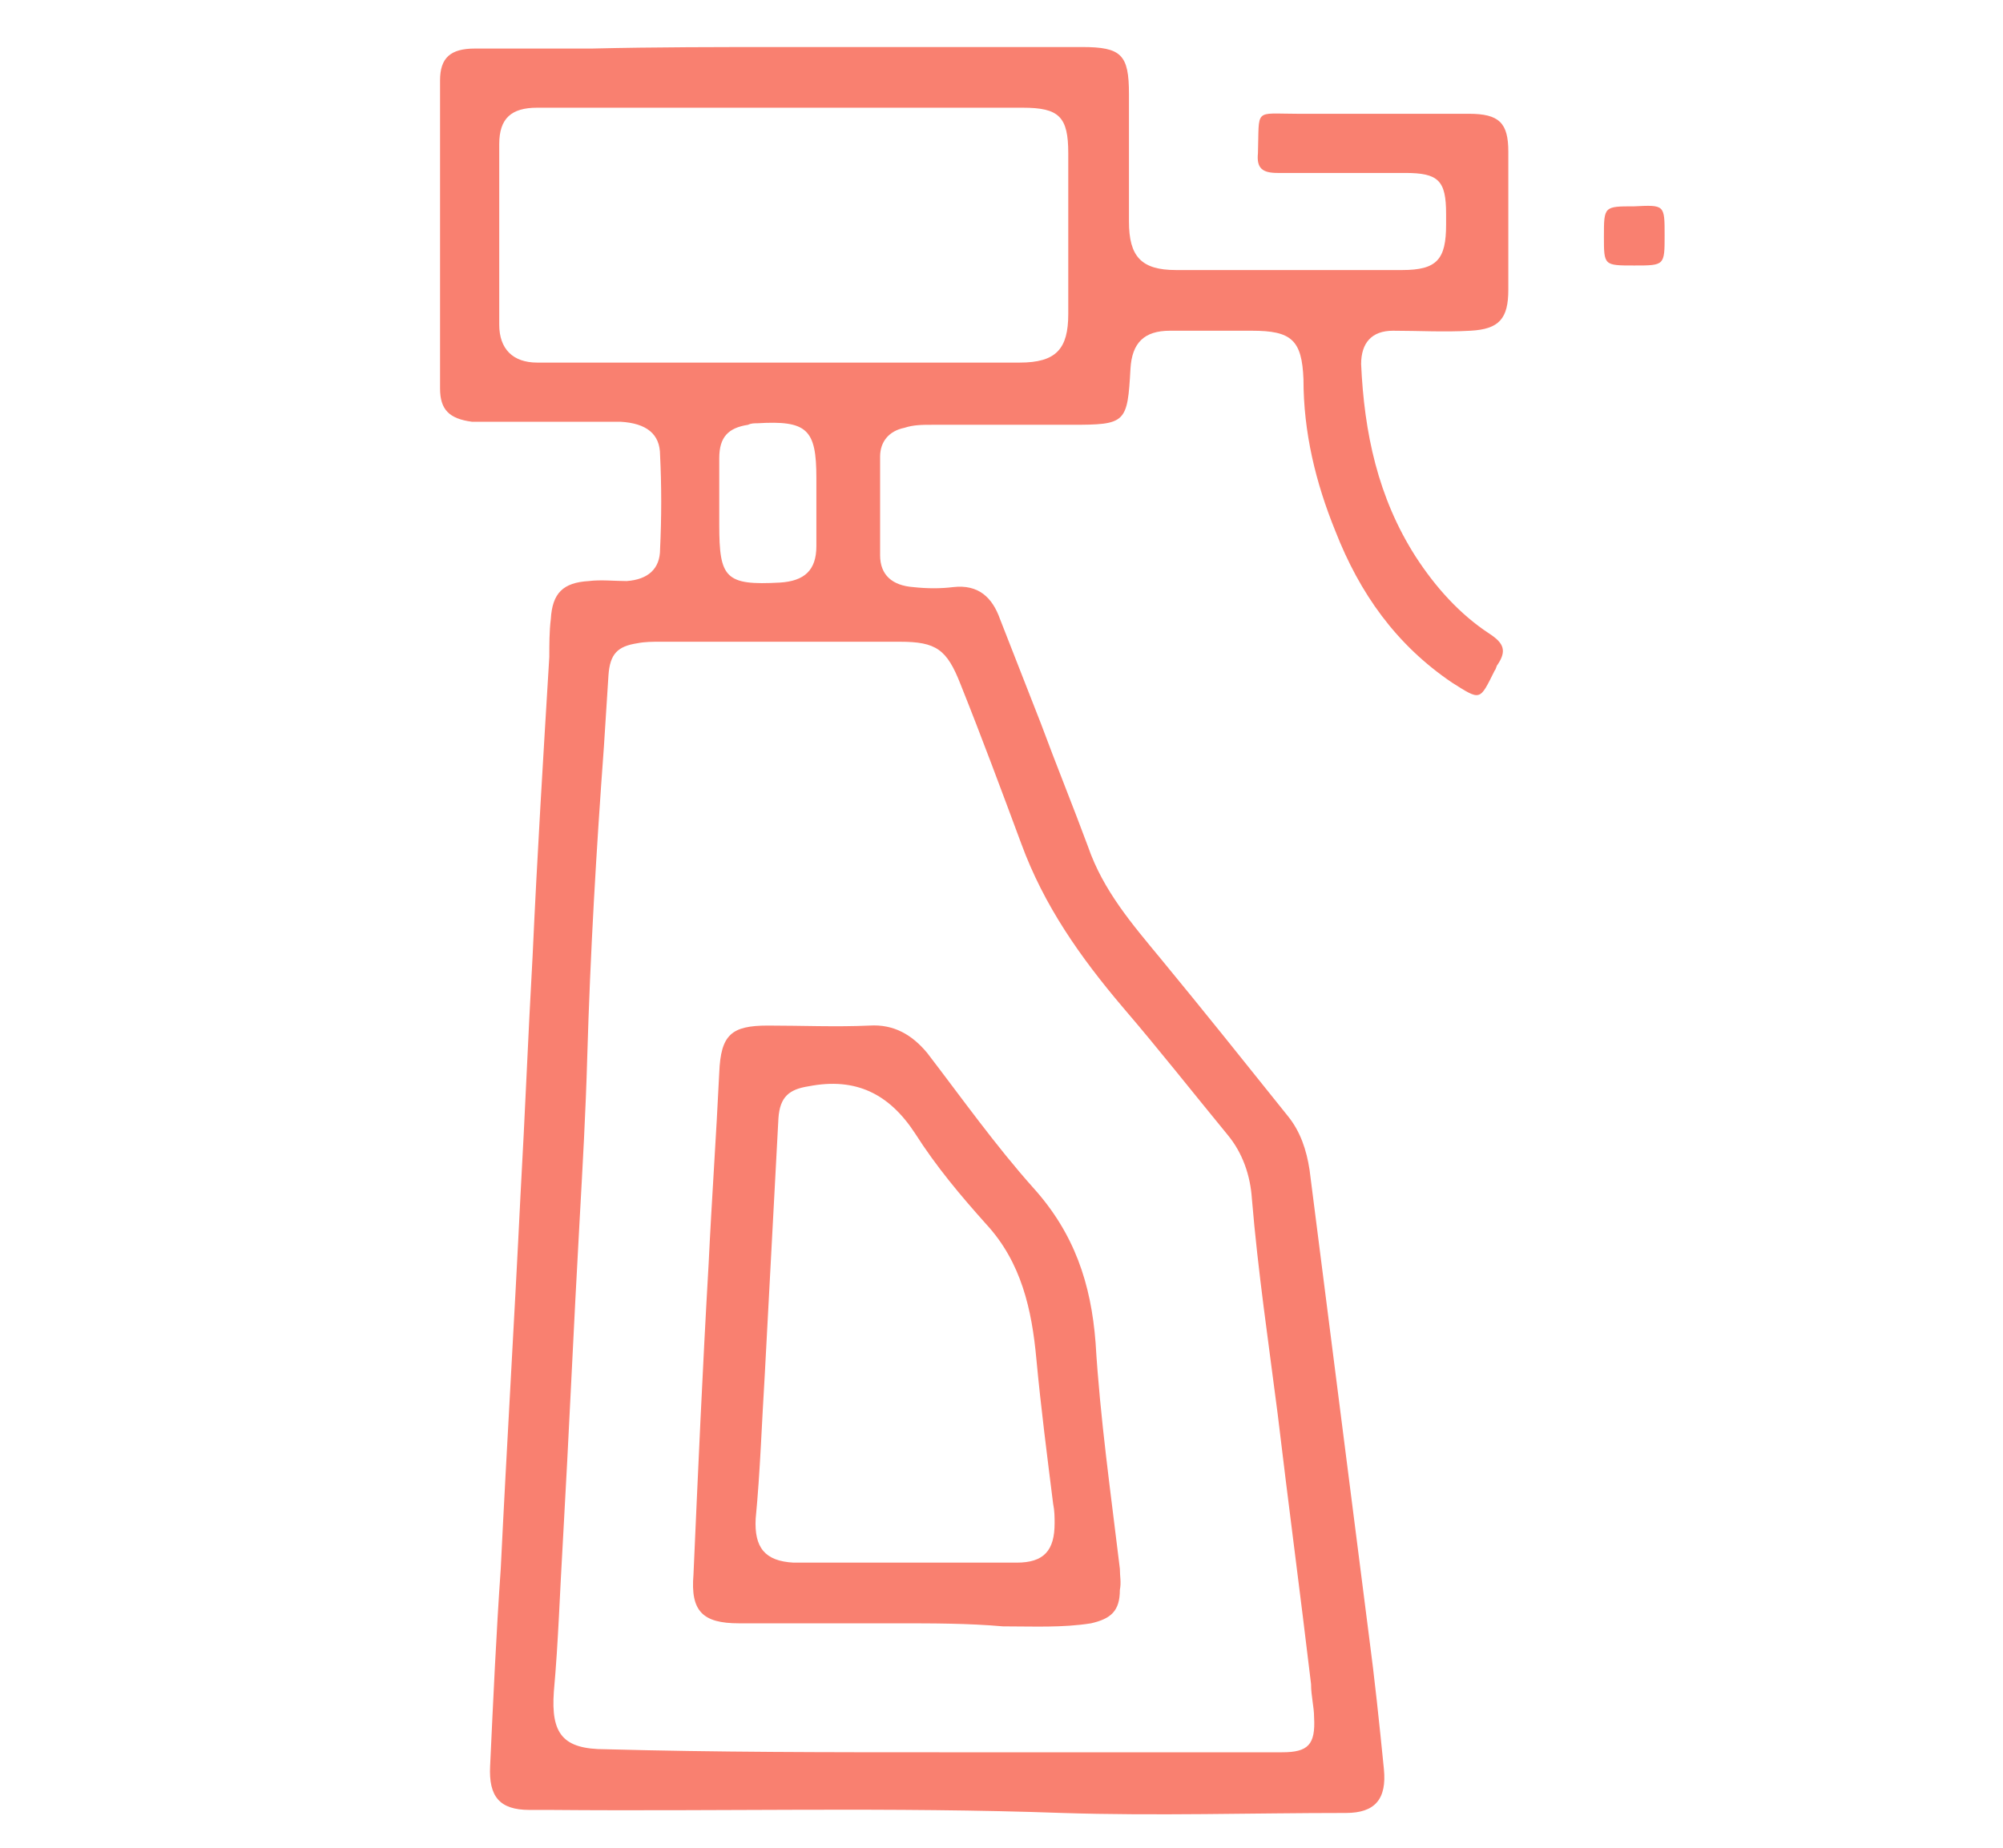 <?xml version="1.0" encoding="utf-8"?>
<!-- Generator: Adobe Illustrator 26.0.0, SVG Export Plug-In . SVG Version: 6.00 Build 0)  -->
<svg version="1.0" id="Layer_1" xmlns="http://www.w3.org/2000/svg" xmlns:xlink="http://www.w3.org/1999/xlink" x="0px" y="0px"
	 viewBox="0 0 132 121.8" style="enable-background:new 0 0 132 121.8;" xml:space="preserve">
<style type="text/css">
	.st0{fill:#F98070;}
</style>
<g>
	<path class="st0" d="M51.7,3.1c6.5,0,13.1,0,19.6,0c2.6,0,3.1,0.5,3.1,3.1c0,2.8,0,5.6,0,8.4c0,2.3,0.8,3.2,3.1,3.2
		c5,0,9.9,0,14.9,0c2.3,0,2.9-0.7,2.9-3c0-0.2,0-0.5,0-0.7c0-2.2-0.5-2.7-2.7-2.7c-2.8,0-5.6,0-8.4,0c-1,0-1.4-0.3-1.3-1.3
		c0.1-3-0.3-2.6,2.6-2.6c3.8,0,7.5,0,11.3,0c2,0,2.6,0.6,2.6,2.5c0,3,0,6.1,0,9.1c0,1.9-0.6,2.6-2.5,2.7c-1.7,0.1-3.4,0-5.1,0
		c-1.4,0-2.1,0.8-2.1,2.2c0.2,4.5,1.1,8.8,3.6,12.7c1.3,2,2.9,3.8,4.9,5.1c0.9,0.6,1.1,1.1,0.5,2c-0.1,0.1-0.1,0.3-0.2,0.4
		c-1,2-0.9,2-2.8,0.8c-3.7-2.5-6.1-5.9-7.7-10c-1.3-3.2-2.1-6.5-2.1-10c-0.1-2.6-0.8-3.2-3.4-3.2c-1.8,0-3.6,0-5.4,0
		c-1.7,0-2.5,0.8-2.6,2.5c-0.2,3.6-0.3,3.7-3.9,3.7c-3.1,0-6.2,0-9.2,0c-0.6,0-1.2,0-1.8,0.2c-1,0.2-1.6,0.9-1.6,1.9
		c0,2.2,0,4.3,0,6.5c0,1.3,0.8,2,2.2,2.1c0.9,0.1,1.8,0.1,2.6,0c1.7-0.2,2.6,0.7,3.1,2.1c0.9,2.3,1.8,4.6,2.7,6.9
		c1,2.7,2.1,5.4,3.1,8.1c1,2.9,2.9,5.1,4.8,7.4c2.8,3.4,5.6,6.9,8.4,10.4c0.8,1,1.2,2.2,1.4,3.5c1.3,10.2,2.6,20.4,3.9,30.6
		c0.4,3,0.7,5.9,1,8.9c0.2,2-0.6,2.9-2.5,2.9c-6.2,0-12.5,0.2-18.7,0c-11.2-0.4-22.4-0.1-33.7-0.2c-0.5,0-0.9,0-1.4,0
		c-2,0-2.7-0.9-2.6-2.9c0.2-4.3,0.4-8.7,0.7-13c0.4-8.2,0.9-16.4,1.3-24.6c0.3-5.3,0.5-10.5,0.8-15.8c0.3-6.6,0.7-13.1,1.1-19.7
		c0-0.8,0-1.7,0.1-2.5c0.1-1.7,0.8-2.4,2.5-2.5c0.8-0.1,1.7,0,2.5,0c1.4-0.1,2.2-0.8,2.2-2.1c0.1-2.1,0.1-4.2,0-6.2
		c0-1.4-0.9-2.1-2.6-2.2c-2.8,0-5.6,0-8.4,0c-0.5,0-0.9,0-1.4,0c-1.5-0.2-2.1-0.8-2.1-2.2c0-6.8,0-13.5,0-20.3
		c0-1.5,0.7-2.1,2.3-2.1c2.6,0,5.2,0,7.7,0C43.2,3.1,47.4,3.1,51.7,3.1z M61.9,115.5c4.5,0,9.1,0,13.6,0c3,0,6,0,9,0
		c1.7,0,2.2-0.5,2.1-2.3c0-0.7-0.2-1.4-0.2-2.2c-0.7-5.9-1.5-11.9-2.2-17.8c-0.6-4.7-1.3-9.4-1.7-14.2c-0.1-1.5-0.6-3-1.6-4.2
		c-2.3-2.8-4.5-5.6-6.9-8.4c-2.8-3.3-5.2-6.7-6.7-10.8c-1.3-3.5-2.6-7-4-10.5c-0.9-2.3-1.6-2.8-4-2.8c-5.3,0-10.5,0-15.8,0
		c-0.5,0-1,0-1.5,0.1c-1.3,0.2-1.8,0.7-1.9,2.1c-0.1,1.6-0.2,3.1-0.3,4.7c-0.5,6.8-0.9,13.6-1.1,20.5c-0.1,3.6-0.3,7.1-0.5,10.7
		c-0.4,7.1-0.7,14.1-1.1,21.1c-0.2,3.3-0.3,6.7-0.6,10c-0.2,2.8,0.6,3.8,3.4,3.8C47.2,115.5,54.5,115.5,61.9,115.5z M51.8,7.1
		C51.8,7.1,51.8,7.1,51.8,7.1c-5.5,0-10.9,0-16.4,0c-1.7,0-2.5,0.7-2.5,2.4c0,4,0,7.9,0,11.9c0,1.6,0.9,2.5,2.5,2.5
		c1.4,0,2.8,0,4.3,0c9.2,0,18.4,0,27.5,0c2.4,0,3.2-0.9,3.2-3.2c0-3.5,0-7.1,0-10.6c0-2.4-0.6-3-3-3C62.2,7.1,57,7.1,51.8,7.1z
		 M47.4,33.2C47.4,33.2,47.4,33.2,47.4,33.2c0,0.5,0,0.9,0,1.4c0,3.5,0.4,4,4,3.8c1.6-0.1,2.4-0.8,2.4-2.4c0-1.5,0-3,0-4.5
		c0-3.2-0.6-3.8-3.9-3.6c-0.2,0-0.4,0-0.6,0.1c-1.3,0.2-1.9,0.8-1.9,2.2C47.4,31.2,47.4,32.2,47.4,33.2z"/>
	<path class="st0" d="M109.7,15.5c0,2,0,2-2,2c-2,0-2,0-2-1.9c0-2,0-2,2-2C109.7,13.5,109.7,13.5,109.7,15.5z"/>
	<path class="st0" d="M59.2,107c-3.5,0-7,0-10.5,0c-2.4,0-3.2-0.8-3-3.2c0.3-6.8,0.6-13.6,1-20.5c0.2-4.2,0.5-8.4,0.7-12.6
		c0.1-2.5,0.8-3.1,3.2-3.1c2.2,0,4.5,0.1,6.7,0c1.6-0.1,2.8,0.6,3.8,1.8c2.3,3,4.5,6.1,7,8.9c2.7,3,3.8,6.3,4.1,10.2
		c0.3,5,1,9.9,1.6,14.9c0,0.5,0.1,0.9,0,1.4c0,1.4-0.6,1.9-1.9,2.2c-1.9,0.3-3.8,0.2-5.8,0.2C63.8,107,61.5,107,59.2,107
		C59.2,107,59.2,107,59.2,107z M59.5,103C59.5,103,59.5,103,59.5,103c2.5,0,5,0,7.5,0c1.8,0,2.5-0.8,2.5-2.6c0-0.4,0-0.8-0.1-1.3
		c-0.4-3.2-0.8-6.3-1.1-9.5c-0.3-3.3-1-6.4-3.3-8.9c-1.7-1.9-3.3-3.8-4.7-6c-1.7-2.6-3.9-3.7-7-3.1c-1.3,0.2-1.9,0.7-2,2.1
		C51,79.4,50.7,85,50.4,90.6c-0.2,3.2-0.3,6.4-0.6,9.5c-0.1,1.9,0.6,2.8,2.5,2.9C54.7,103,57.1,103,59.5,103z"/>
</g>
</svg>
